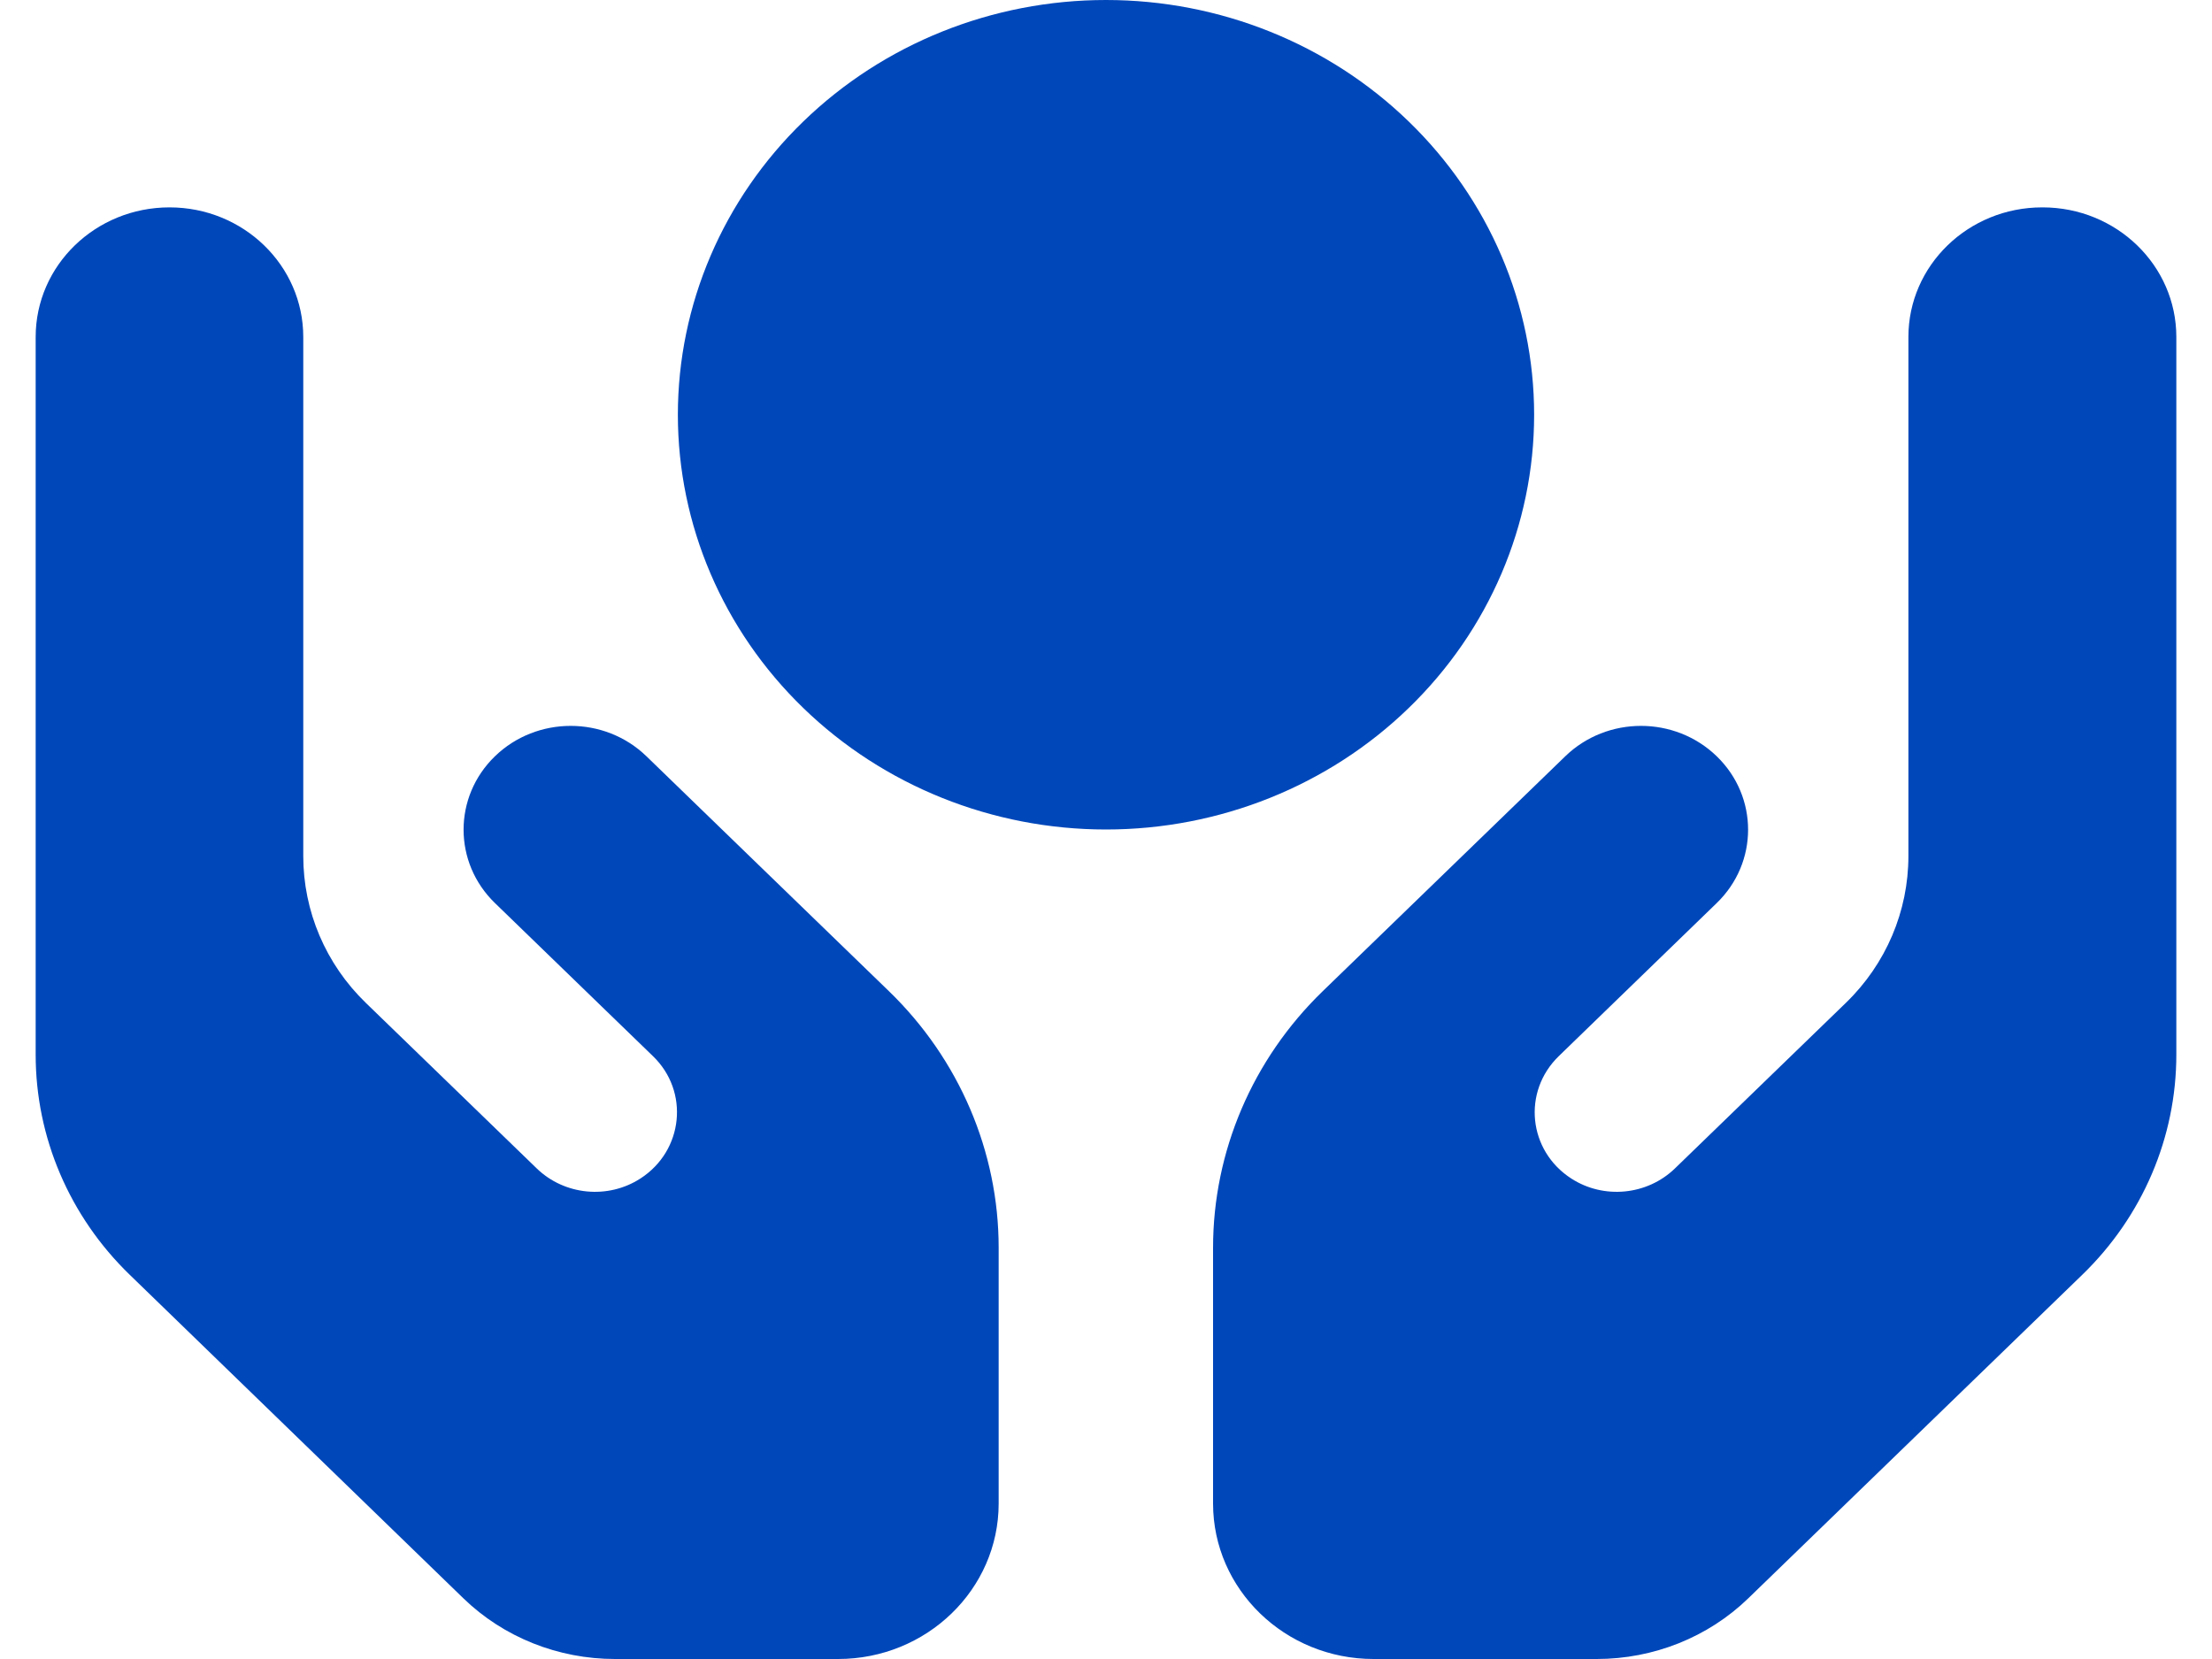 <svg width="40" height="30" viewBox="0 0 40 30" fill="none" xmlns="http://www.w3.org/2000/svg">
<path d="M20 0C22.053 0 24.023 0.79 25.474 2.197C26.926 3.603 27.742 5.511 27.742 7.5C27.742 9.489 26.926 11.397 25.474 12.803C24.023 14.21 22.053 15 20 15C17.947 15 15.978 14.21 14.526 12.803C13.074 11.397 12.258 9.489 12.258 7.5C12.258 5.511 13.074 3.603 14.526 2.197C15.978 0.79 17.947 0 20 0ZM3.065 3.75C4.401 3.75 5.484 4.799 5.484 6.094V8.438V13.125V15.48C5.484 16.477 5.889 17.432 6.615 18.135L9.706 21.129C10.208 21.615 10.994 21.691 11.581 21.311C12.361 20.807 12.47 19.734 11.805 19.096L10.885 18.205L8.95 16.33C8.194 15.598 8.194 14.408 8.95 13.676C9.706 12.943 10.934 12.943 11.69 13.676L13.625 15.551L14.544 16.441L16.075 17.924C17.345 19.154 18.059 20.824 18.059 22.564V27.188C18.059 28.74 16.758 30 15.155 30H11.121C10.093 30 9.107 29.607 8.381 28.904L2.345 23.051C1.256 21.996 0.645 20.566 0.645 19.072V13.125V9.375V6.094C0.645 4.799 1.728 3.75 3.065 3.75ZM36.936 3.75C38.272 3.75 39.355 4.799 39.355 6.094V9.375V13.125V19.072C39.355 20.566 38.744 21.996 37.655 23.051L31.613 28.904C30.887 29.607 29.901 30 28.873 30H24.839C23.236 30 21.936 28.74 21.936 27.188V22.564C21.936 20.824 22.649 19.154 23.919 17.924L25.45 16.441L26.369 15.551L28.305 13.676C29.061 12.943 30.288 12.943 31.044 13.676C31.8 14.408 31.8 15.598 31.044 16.33L29.109 18.205L28.19 19.096C27.524 19.74 27.633 20.807 28.413 21.311C29 21.691 29.786 21.615 30.288 21.129L33.379 18.135C34.105 17.432 34.51 16.477 34.51 15.48V13.125V8.438V6.094C34.51 4.799 35.593 3.75 36.929 3.75H36.936Z" fill="#0047BA"/>
</svg>
